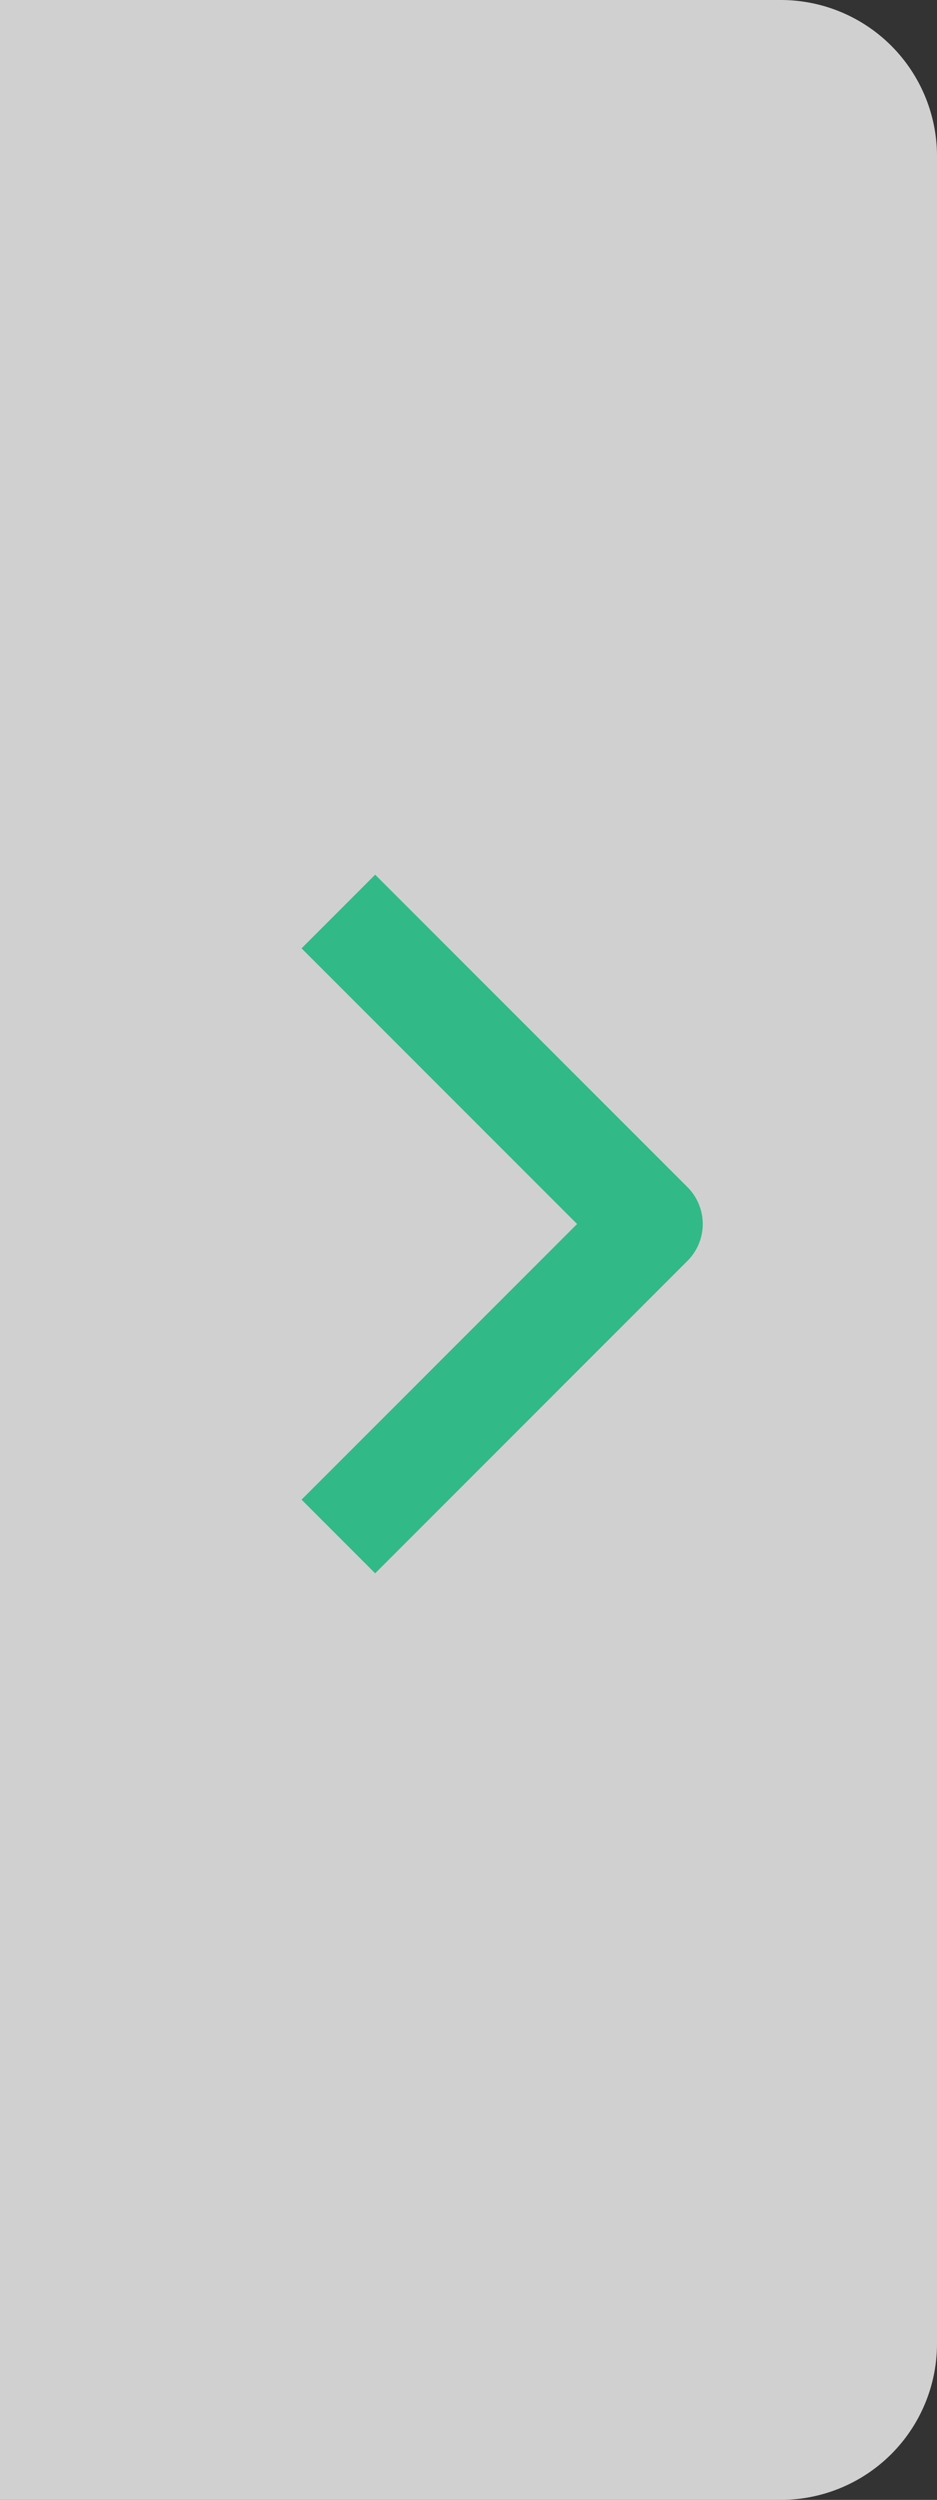 <svg id="arrow_02" xmlns="http://www.w3.org/2000/svg" width="18" height="48" viewBox="0 0 18 48">
  <rect x="0" y="0" width="18" height="48" fill="#333333" stroke="none"/>
  <path id="長方形_27955" data-name="長方形 27955" d="M3,0H18a0,0,0,0,1,0,0V48a0,0,0,0,1,0,0H3a3,3,0,0,1-3-3V3A3,3,0,0,1,3,0Z" transform="translate(18 48) rotate(180)" fill="rgba(235,235,235,0.85)"/>
  <path id="パス_36939" data-name="パス 36939" d="M12,0,6,6,0,0" transform="translate(6.5 29.502) rotate(-90)" fill="none" stroke="#32b988" stroke-linejoin="round" stroke-miterlimit="10" stroke-width="2"/>
</svg>
